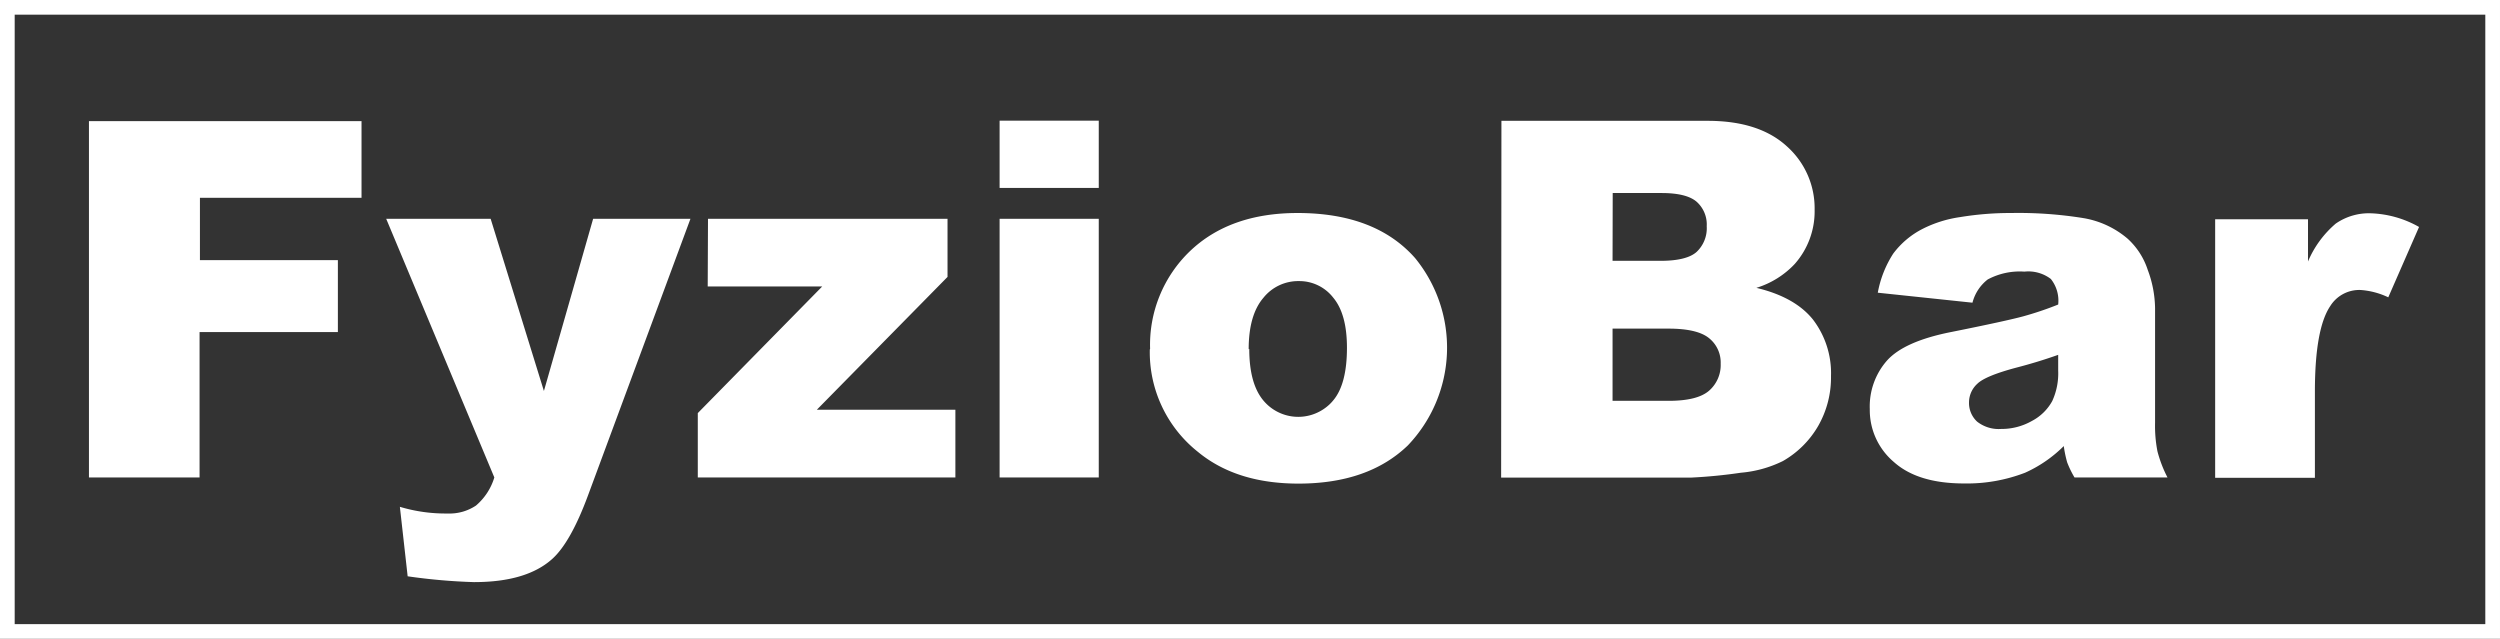 <svg xmlns="http://www.w3.org/2000/svg" viewBox="0 0 340.36 86.97"><rect x="0" y="0" width="340.36" height="86.97" fill="#333333" stroke="none"/><defs><style>.a{fill:#fff;}.b{fill:none;stroke:#fff;stroke-miterlimit:22.93;stroke-width:2px;}</style></defs><path class="a" d="M301.58,29.85h12.64V35.6A13.88,13.88,0,0,1,318,30.44a7.92,7.92,0,0,1,4.79-1.4,14.23,14.23,0,0,1,6.55,1.86l-4.19,9.58a10.39,10.39,0,0,0-3.78-1,4.66,4.66,0,0,0-4.12,2.19q-2.08,3.09-2.09,11.56V65.05H301.58ZM280.21,48.31c-1.86.66-3.79,1.25-5.81,1.77-2.74.74-4.48,1.46-5.2,2.17a3.43,3.43,0,0,0-1.13,2.51,3.46,3.46,0,0,0,1.1,2.64,4.76,4.76,0,0,0,3.27,1,8.38,8.38,0,0,0,4.21-1.1,6.69,6.69,0,0,0,2.75-2.7,9,9,0,0,0,.81-4.13Zm-11.67-7.1-12.89-1.36a14.67,14.67,0,0,1,2.1-5.32,11.51,11.51,0,0,1,4-3.37,16.33,16.33,0,0,1,5.09-1.6,42.1,42.1,0,0,1,7-.56,55.49,55.49,0,0,1,9.72.68,12.42,12.42,0,0,1,6.12,2.83,9.87,9.87,0,0,1,2.72,4.23,15.32,15.32,0,0,1,1,5.23V57.53a18.18,18.18,0,0,0,.32,3.9A16.94,16.94,0,0,0,295.09,65H282.43a13.49,13.49,0,0,1-1-2.06,16.68,16.68,0,0,1-.46-2.21,17.72,17.72,0,0,1-5.27,3.63,22,22,0,0,1-8.31,1.46q-6.3,0-9.56-2.93a9.26,9.26,0,0,1-3.27-7.2,9.45,9.45,0,0,1,2.36-6.62q2.35-2.6,8.68-3.86c5-1,8.33-1.73,9.84-2.14a44.56,44.56,0,0,0,4.77-1.61,4.74,4.74,0,0,0-1-3.48,5.06,5.06,0,0,0-3.6-1,9.25,9.25,0,0,0-5,1.07A5.84,5.84,0,0,0,268.54,41.21Zm-49,13.36h7.66c2.59,0,4.42-.46,5.47-1.37a4.63,4.63,0,0,0,1.59-3.69,4.24,4.24,0,0,0-1.57-3.46c-1.05-.87-2.9-1.31-5.53-1.31h-7.62Zm0-19.06h6.55c2.34,0,4-.41,4.89-1.21a4.43,4.43,0,0,0,1.38-3.5A4.14,4.14,0,0,0,231,27.48c-.91-.8-2.52-1.2-4.79-1.2h-6.65ZM204.41,16.45h28.08q7,0,10.79,3.48a11.28,11.28,0,0,1,3.77,8.62,10.81,10.81,0,0,1-2.7,7.38,12,12,0,0,1-5.23,3.26q5.24,1.25,7.7,4.31a12,12,0,0,1,2.46,7.7,13.29,13.29,0,0,1-1.75,6.8,13,13,0,0,1-4.8,4.77A16,16,0,0,1,237,64.36c-2.23.33-4.48.55-6.73.66H204.37ZM170.08,47.5c0,3.15.64,5.48,1.9,7a6.18,6.18,0,0,0,8.7.84,5.56,5.56,0,0,0,.84-.84c1.24-1.48,1.86-3.87,1.86-7.15,0-3.06-.62-5.34-1.88-6.84a5.83,5.83,0,0,0-4.65-2.24A6.07,6.07,0,0,0,172,40.55q-2,2.34-2,7Zm-13.5,0A17.66,17.66,0,0,1,162,34.2Q167.44,29,176.66,29q10.58,0,16,6.14a19.26,19.26,0,0,1-1,25.51q-5.39,5.19-14.88,5.19-8.46,0-13.69-4.32a17.32,17.32,0,0,1-6.55-13.94ZM136.09,29.79h13.5V65h-13.5Zm0-13.36h13.5v9.16h-13.5ZM96.39,29.79H129V37.7L111.21,55.78h18.86V65H95V56.24L111.94,39H96.35Zm-43.81,0H66.8l7.25,23.44,6.7-23.44H94L80.06,67.43c-1.58,4.28-3.21,7.16-4.86,8.65q-3.51,3.18-10.7,3.17a79.78,79.78,0,0,1-9-.79L54.44,69a21.57,21.57,0,0,0,6.49.91,6.48,6.48,0,0,0,3.87-1.08A8.08,8.08,0,0,0,67.3,65ZM12.11,16.49H49.22V26.93h-22v8.49H46v9.79H27.17V65H12.11Z"/><rect class="b" x="1" y="1" width="338.36" height="84.97"/></svg>